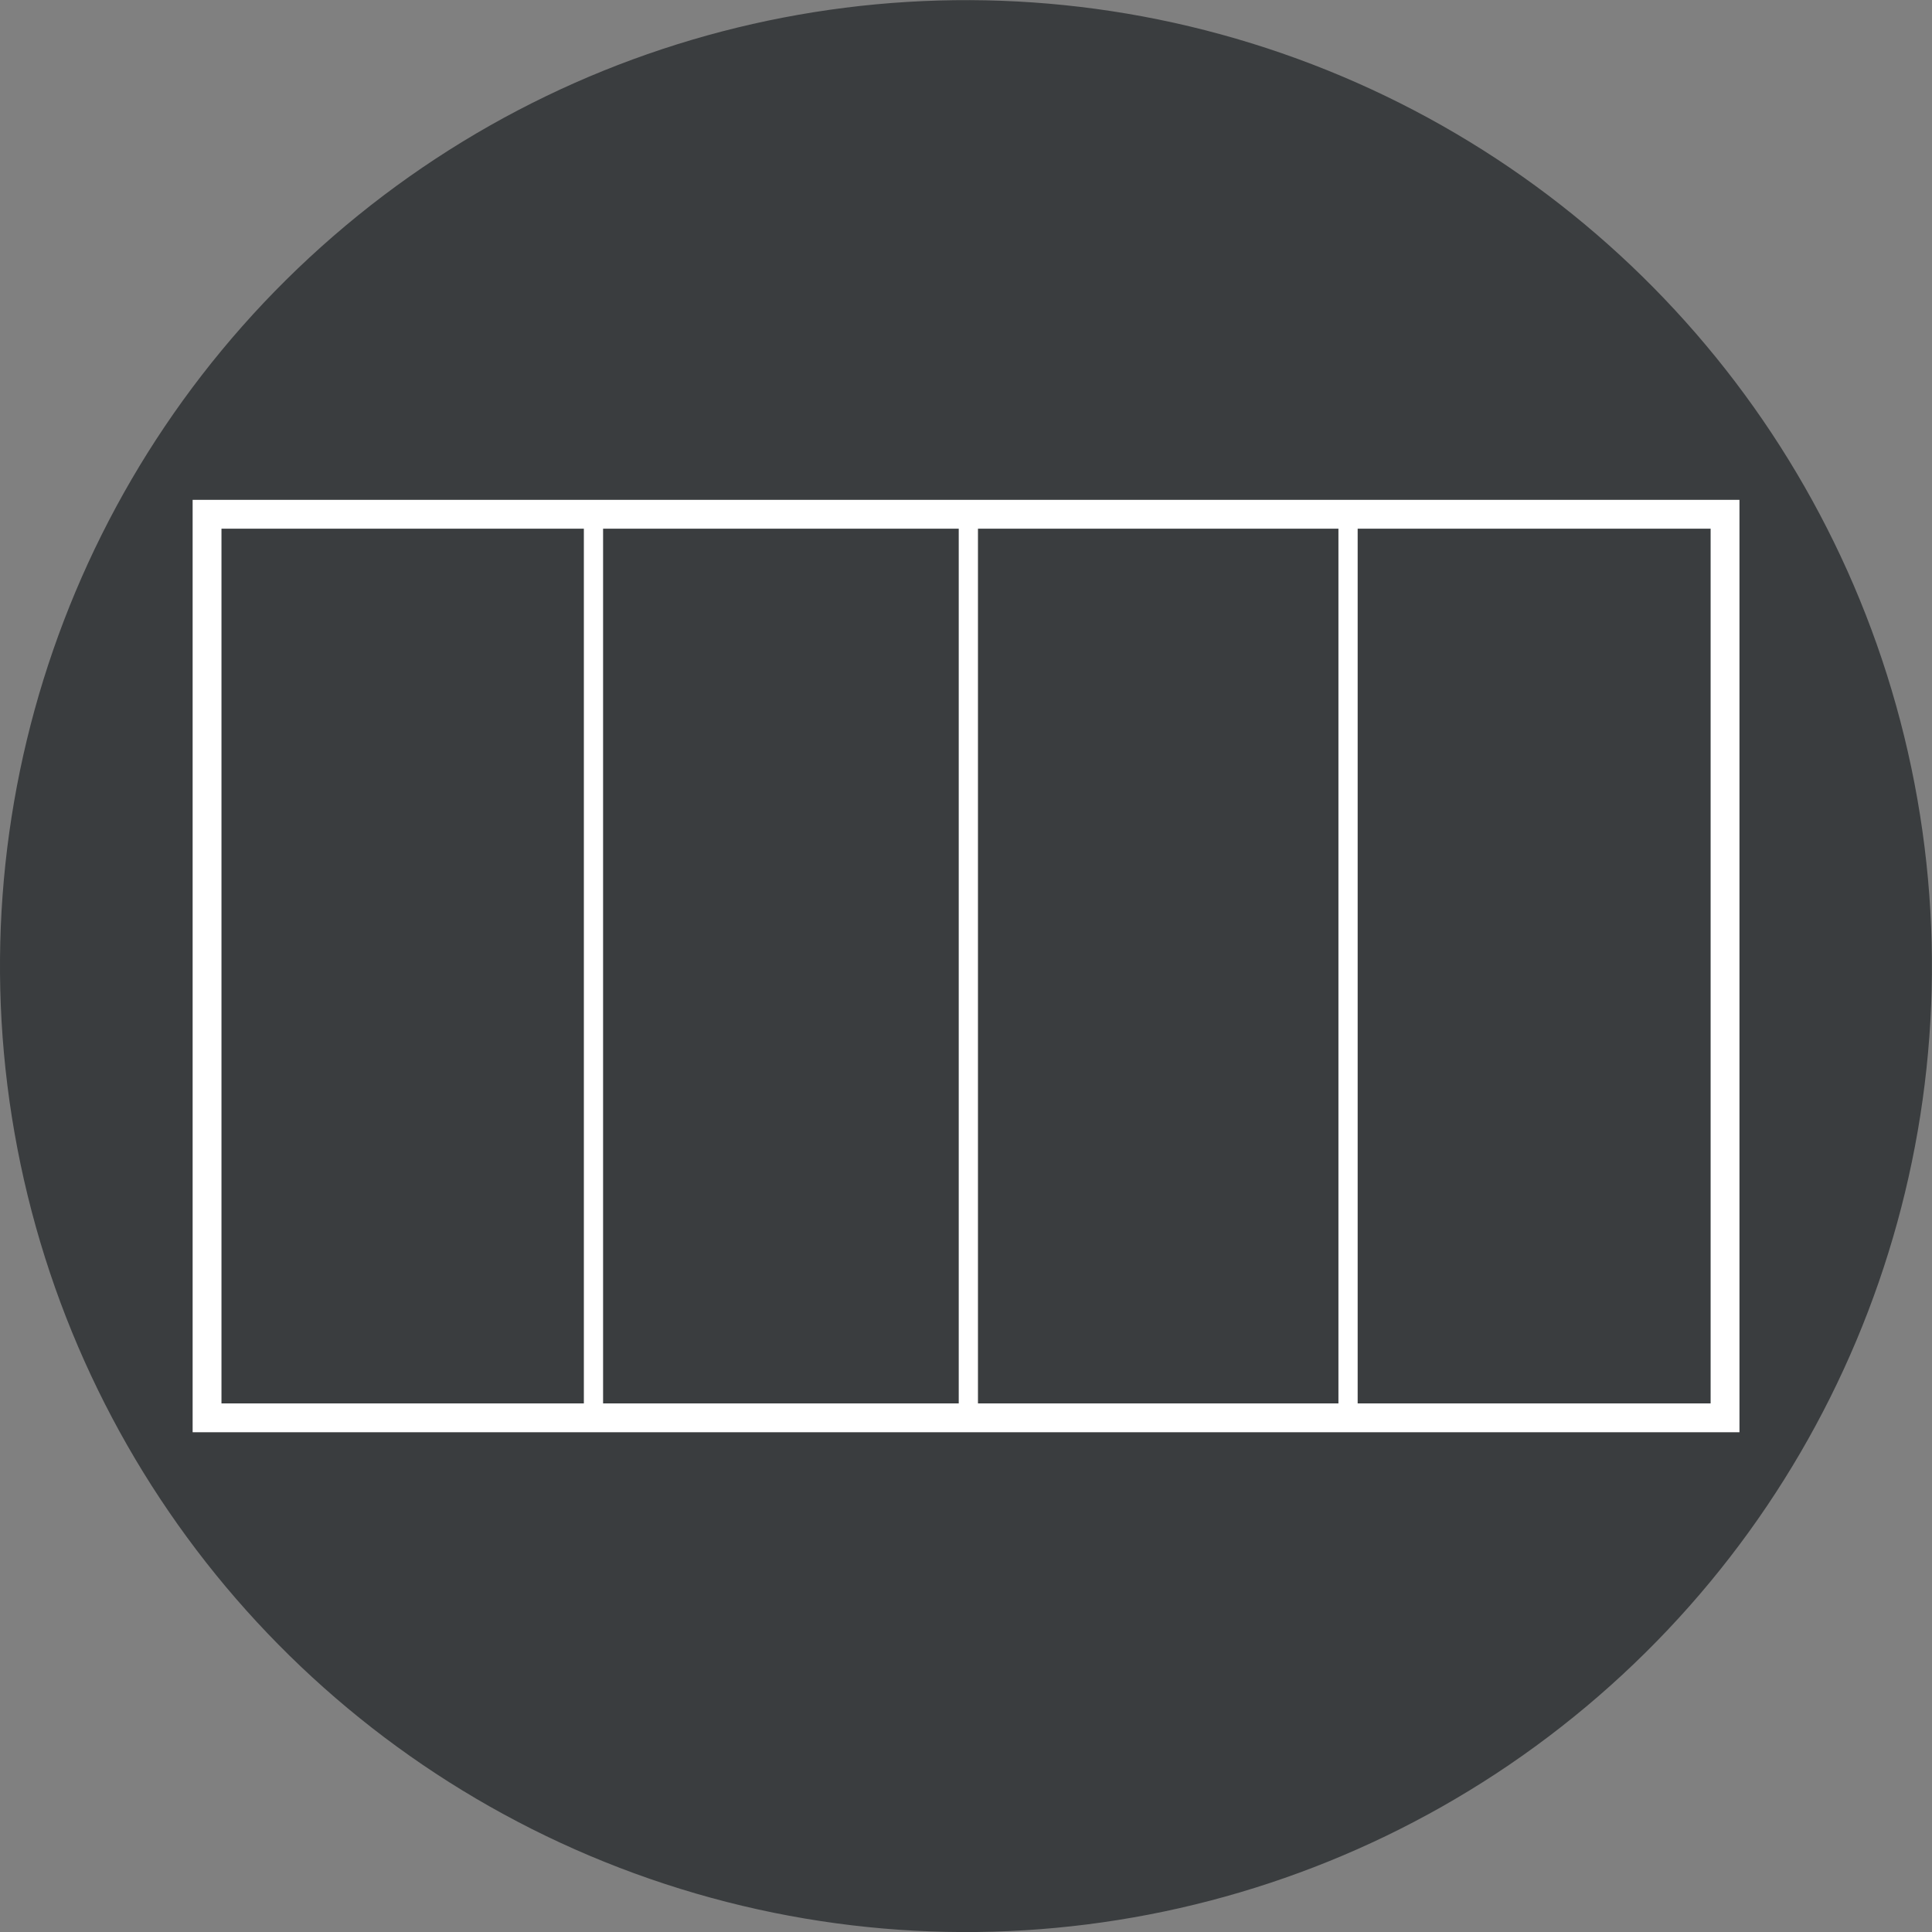 <?xml version="1.0" encoding="UTF-8"?>
<svg xmlns="http://www.w3.org/2000/svg" viewBox="0 0 200.99 200.99">
  <rect x="0" y="0" width="200.99" height="200.99" fill="#808080" stroke="none"/>
  <defs>
    <style>.cls-1{fill:#3a3d3f;}.cls-2,.cls-3{fill:none;stroke:#fff;stroke-miterlimit:10;}.cls-2{stroke-width:3px;}.cls-3{stroke-width:2px;}</style>
  </defs>
  <title>EEFichier 9</title>
  <g id="Calque_2" data-name="Calque 2">
    <g id="Calque_1-2" data-name="Calque 1">
      <circle class="cls-1" cx="100.49" cy="100.5" r="100.49" transform="translate(-17.19 20.82) rotate(-10.9)"></circle>
      <rect class="cls-2" x="21.54" y="53.5" width="157.92" height="94"></rect>
      <line class="cls-3" x1="100.74" y1="53.75" x2="100.74" y2="147.75"></line>
      <line class="cls-3" x1="61.74" y1="53.5" x2="61.74" y2="147.5"></line>
      <line class="cls-3" x1="140.24" y1="54.24" x2="140.24" y2="148.24"></line>
    </g>
  </g>
</svg>
